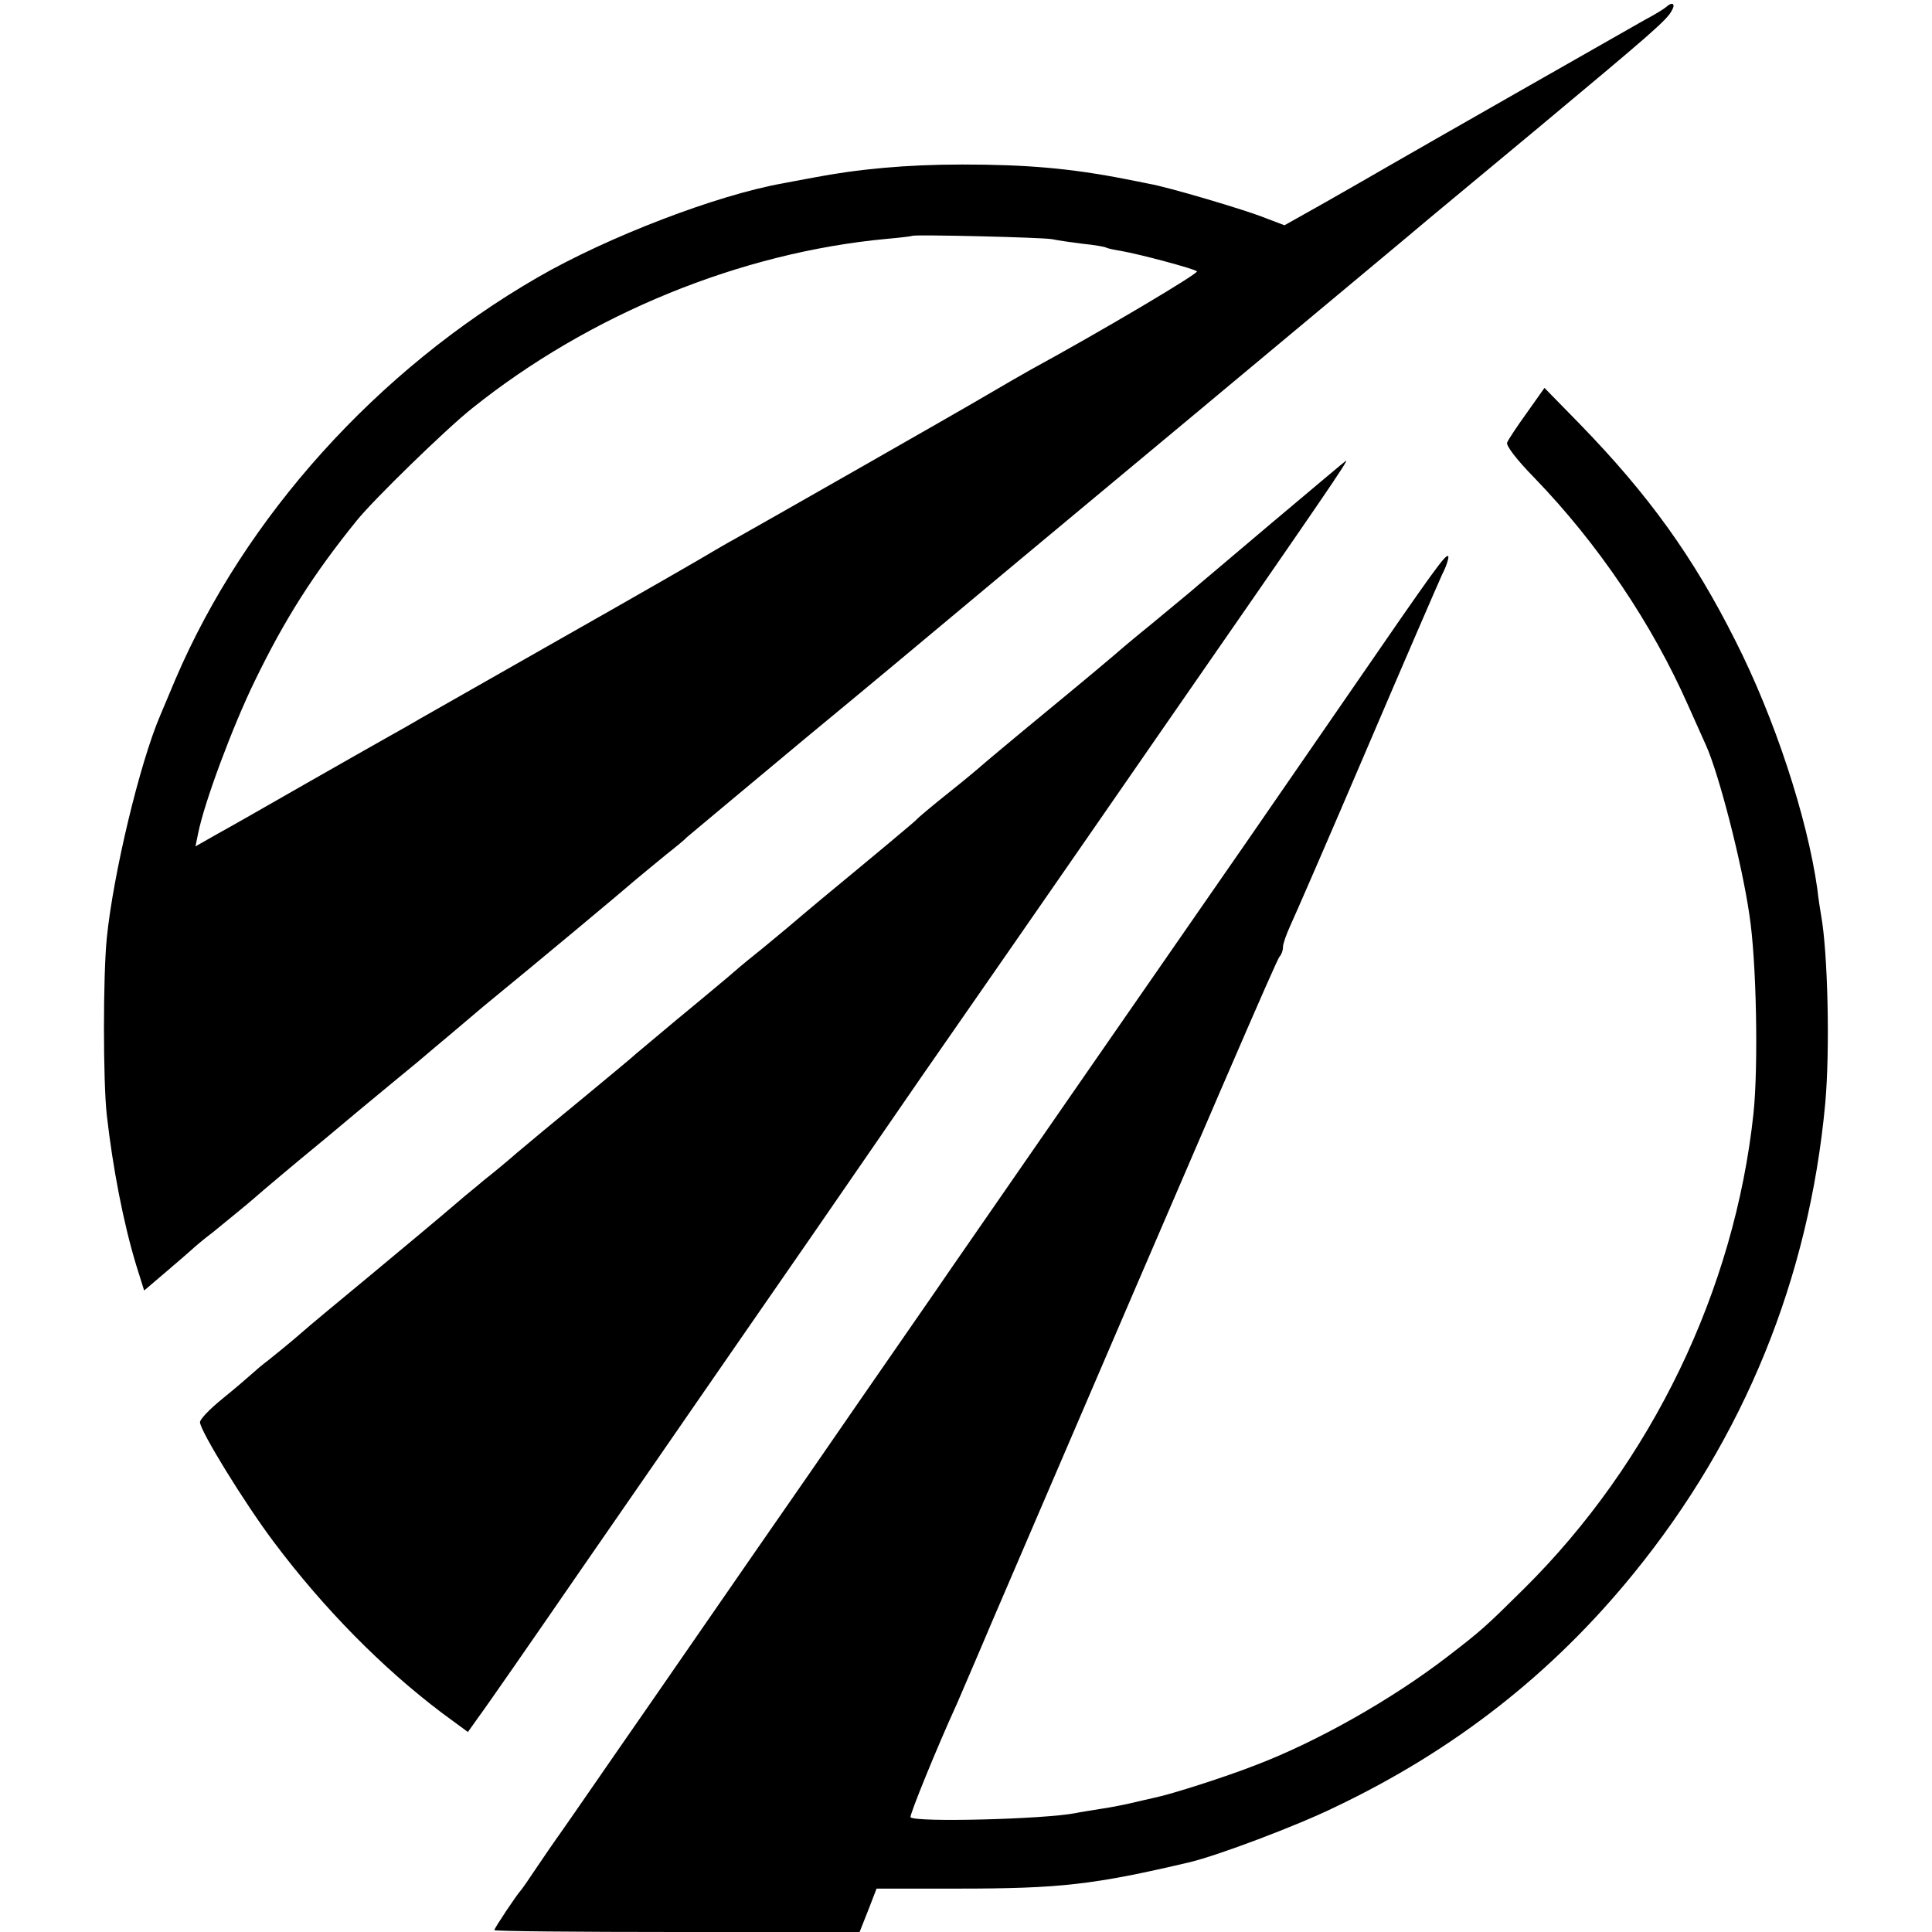 <?xml version="1.0" standalone="no"?>
<!DOCTYPE svg PUBLIC "-//W3C//DTD SVG 20010904//EN"
 "http://www.w3.org/TR/2001/REC-SVG-20010904/DTD/svg10.dtd">
<svg version="1.0" xmlns="http://www.w3.org/2000/svg"
 width="512pt" height="512pt" viewBox="0 0 512 512"
 preserveAspectRatio="xMidYMid meet">
<g transform="translate(0,512) scale(0.1,-0.1)"
fill="#000000" stroke="none">
<path d="M4415 5101 c-6 -5 -30 -20 -55 -33 -76 -43 -611 -348 -680 -388 -36
-21 -113 -65 -171 -98 l-105 -59 -50 19 c-54 22 -261 83 -309 91 -16 3 -43 9
-60 12 -148 29 -264 39 -435 39 -148 0 -277 -12 -396 -35 -28 -5 -64 -12 -80
-15 -174 -31 -462 -141 -649 -249 -426 -246 -776 -635 -960 -1065 -15 -36 -33
-78 -40 -95 -55 -128 -125 -422 -142 -591 -10 -101 -10 -378 0 -469 16 -141
44 -286 78 -398 l21 -67 61 52 c34 29 64 55 67 58 3 3 27 24 55 45 55 45 92
75 109 90 12 11 119 101 151 127 11 9 68 56 126 105 58 48 128 106 155 128 26
22 66 56 89 75 23 19 61 52 85 72 148 121 379 314 405 337 17 14 53 44 80 66
28 22 52 42 55 46 3 3 145 121 315 263 171 141 330 274 355 295 25 21 322 269
660 550 338 282 624 520 635 530 11 9 142 118 290 241 302 252 343 287 356
313 10 18 0 23 -16 8z m-1626 -615 c13 -3 49 -8 80 -12 31 -3 59 -8 62 -10 3
-2 21 -6 40 -9 51 -9 193 -47 201 -54 6 -5 -252 -158 -441 -261 -25 -14 -77
-44 -116 -67 -69 -41 -610 -349 -669 -382 -17 -9 -42 -24 -56 -32 -14 -9 -198
-115 -410 -235 -212 -121 -393 -223 -402 -229 -9 -5 -34 -19 -55 -31 -21 -12
-117 -66 -213 -121 -96 -55 -201 -115 -234 -133 l-58 -33 7 34 c16 82 92 285
150 404 80 165 156 284 270 425 45 56 235 241 305 297 313 251 713 414 1100
450 36 3 66 7 68 8 5 4 347 -4 371 -9z"/>
<path d="M4047 4027 c-26 -36 -50 -72 -53 -80 -3 -8 25 -45 72 -93 170 -176
312 -387 408 -604 21 -47 42 -94 47 -105 34 -75 95 -311 115 -449 19 -121 24
-401 11 -526 -50 -469 -270 -925 -608 -1260 -103 -102 -113 -111 -204 -181
-147 -113 -345 -225 -508 -287 -79 -31 -223 -77 -267 -86 -14 -3 -43 -10 -65
-15 -22 -5 -58 -12 -80 -15 -23 -4 -52 -8 -65 -11 -82 -16 -423 -25 -437 -11
-4 3 69 183 123 301 7 17 49 113 92 215 610 1420 755 1756 763 1765 5 5 9 16
9 25 0 9 9 34 19 56 10 21 101 230 201 464 100 234 191 444 202 468 12 23 18
45 16 48 -7 6 -34 -31 -261 -361 -249 -361 -234 -340 -692 -1000 -175 -253
-337 -487 -360 -520 -22 -33 -194 -280 -380 -550 -187 -269 -412 -596 -502
-725 -89 -129 -166 -240 -170 -245 -4 -6 -26 -37 -48 -70 -22 -33 -42 -62 -45
-65 -9 -9 -70 -100 -70 -105 0 -3 218 -5 484 -5 l484 0 23 58 22 57 216 0
c269 0 359 10 614 70 72 17 283 96 385 146 317 151 577 355 792 620 292 359
464 781 507 1244 13 142 7 402 -11 500 -2 11 -7 43 -10 70 -27 190 -113 452
-217 657 -111 221 -229 386 -415 577 l-91 93 -46 -65z"/>
<path d="M3370 3734 c-107 -91 -204 -172 -215 -182 -11 -9 -58 -48 -105 -87
-47 -38 -87 -72 -90 -75 -3 -3 -84 -71 -180 -150 -96 -79 -177 -147 -180 -150
-3 -3 -41 -35 -85 -70 -44 -35 -82 -67 -85 -71 -4 -5 -101 -86 -256 -214 -26
-22 -67 -56 -89 -75 -23 -19 -61 -51 -85 -70 -24 -19 -57 -47 -74 -62 -17 -14
-75 -63 -130 -108 -54 -45 -104 -87 -111 -93 -7 -7 -70 -59 -140 -117 -71 -58
-149 -123 -175 -145 -25 -22 -65 -55 -88 -73 -22 -19 -50 -41 -60 -50 -70 -60
-133 -112 -247 -207 -71 -59 -154 -127 -183 -153 -29 -25 -65 -54 -80 -66 -15
-11 -36 -29 -47 -39 -11 -10 -46 -40 -77 -65 -32 -26 -58 -53 -58 -61 0 -22
117 -213 196 -318 132 -176 288 -334 446 -453 l68 -50 27 38 c16 21 141 201
278 400 138 199 273 395 300 434 28 40 167 242 310 448 142 206 271 393 286
415 15 22 124 178 241 347 117 169 290 418 383 553 455 656 510 737 502 734
-1 0 -90 -75 -197 -165z"/>
</g>
</svg>
